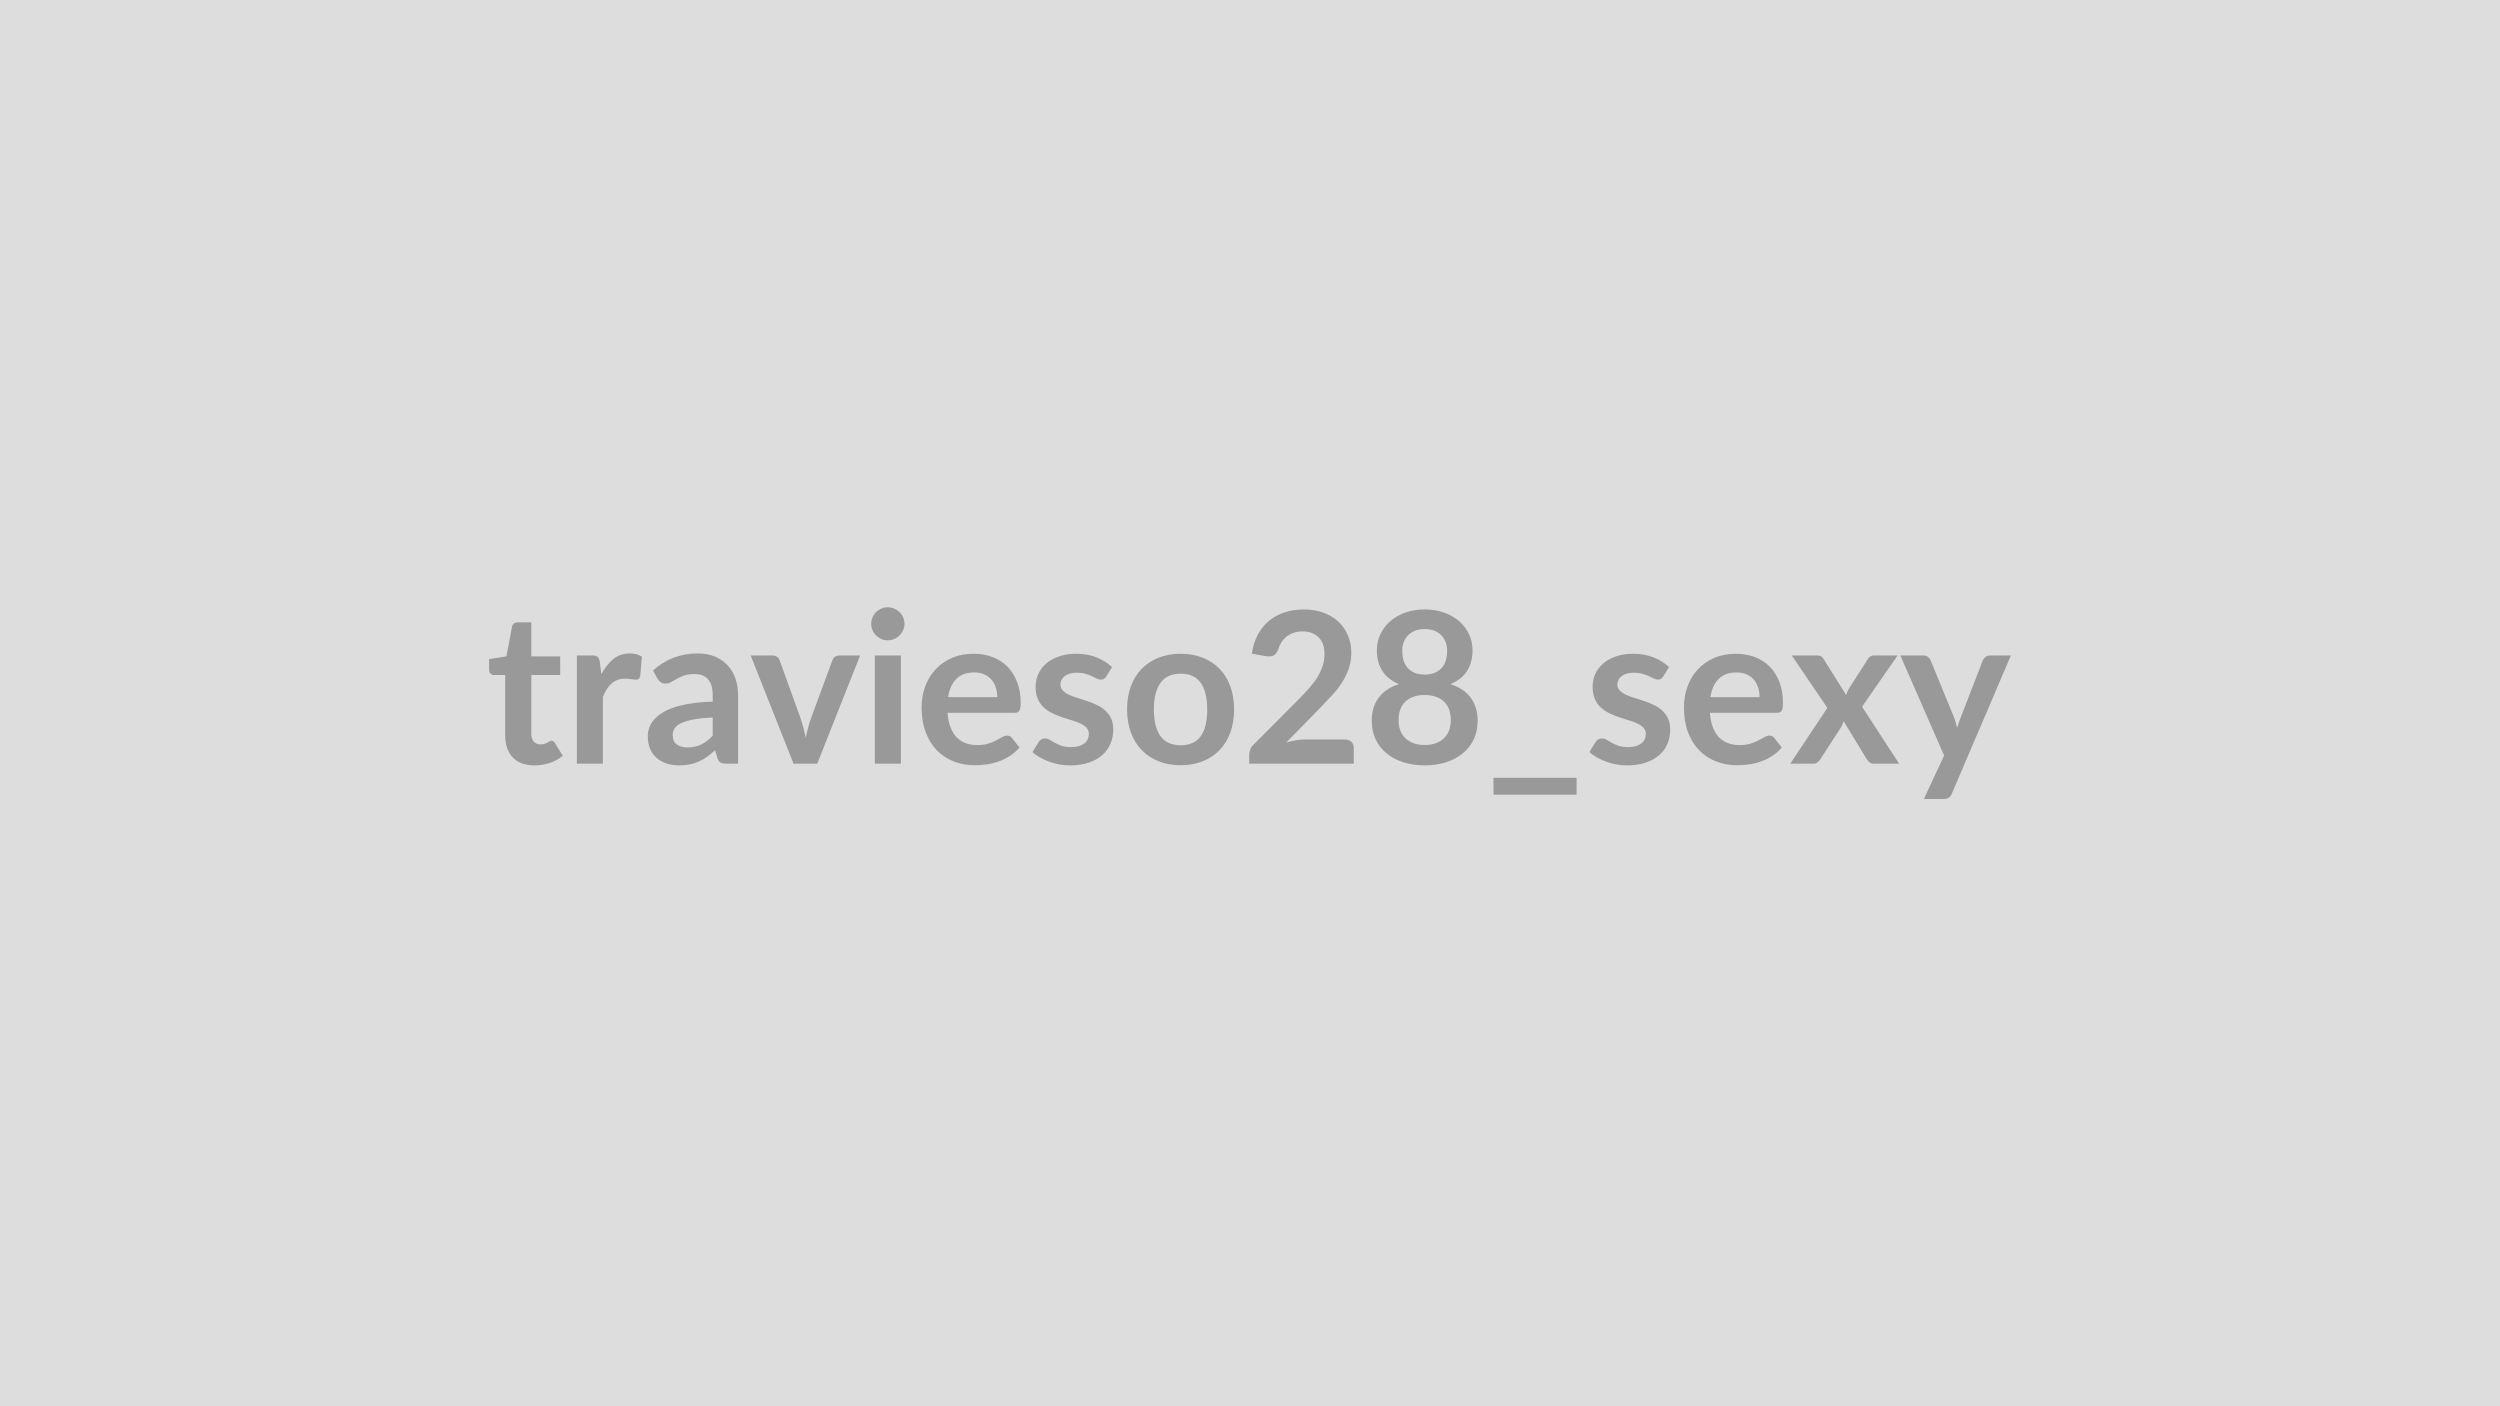 <svg xmlns="http://www.w3.org/2000/svg" width="320" height="180" viewBox="0 0 320 180"><rect width="100%" height="100%" fill="#DDDDDD"/><path fill="#999999" d="M68.405 97.97q-1.81 0-2.77-1.02-.97-1.02-.97-2.82V86.4h-1.42q-.27 0-.45-.18-.19-.17-.19-.53v-1.32l2.22-.36.71-3.78q.06-.27.25-.42t.49-.15h1.73v4.36h3.7v2.38h-3.7v7.5q0 .65.31 1.02.32.36.87.36.32 0 .52-.07.21-.08.37-.16.15-.08.28-.16.12-.07.24-.07.15 0 .24.07.1.08.2.23l1 1.62q-.73.61-1.67.92-.95.31-1.96.31m8.37-13.23.2 1.56q.65-1.24 1.54-1.95t2.11-.71q.96 0 1.54.42l-.22 2.5q-.07.24-.19.34-.13.1-.35.1-.2 0-.6-.06-.4-.07-.77-.07-.56 0-.99.16t-.78.47q-.34.3-.6.73-.27.43-.5.99v8.53h-3.33V83.9h1.96q.51 0 .71.18t.27.66m14.45 9.43v-2.33q-1.45.06-2.43.25-.99.18-1.58.46-.6.29-.85.66-.26.38-.26.83 0 .88.52 1.25.52.38 1.36.38 1.02 0 1.77-.37t1.47-1.13m-7.05-7.27-.59-1.07q2.39-2.19 5.75-2.19 1.21 0 2.17.4t1.62 1.11 1.01 1.69q.34.99.34 2.16v8.75h-1.51q-.47 0-.73-.14t-.41-.58l-.29-.99q-.53.47-1.03.83-.5.35-1.04.6-.54.24-1.15.37-.62.13-1.36.13-.88 0-1.62-.24t-1.28-.71-.84-1.17q-.3-.71-.3-1.64 0-.52.18-1.04t.57-1q.4-.47 1.04-.89.63-.41 1.56-.73.92-.31 2.15-.5 1.23-.2 2.81-.24V89q0-1.39-.6-2.06-.59-.66-1.71-.66-.81 0-1.34.18-.54.19-.94.43-.41.24-.74.42-.33.19-.73.19-.36 0-.6-.18t-.39-.42m23.29-3h2.63l-5.49 13.85h-3.03l-5.49-13.85h2.75q.38 0 .63.17.25.18.33.45l2.67 7.4q.22.65.38 1.27t.28 1.24q.14-.62.3-1.24t.39-1.27l2.73-7.4q.09-.27.34-.45.24-.17.58-.17m4.51 0h3.34v13.85h-3.34zm3.8-4.04q0 .43-.17.81-.18.38-.47.66-.29.29-.68.46t-.84.17q-.43 0-.81-.17-.39-.17-.67-.46-.29-.28-.45-.66-.17-.38-.17-.81 0-.44.17-.83.16-.4.45-.68.28-.28.67-.45.38-.17.81-.17.45 0 .84.17t.68.45.47.68q.17.39.17.83m5.58 9.37h6.29q0-.65-.18-1.22t-.55-1.01q-.36-.43-.92-.68t-1.31-.25q-1.44 0-2.27.83-.83.82-1.06 2.33m8.5 2.01h-8.57q.08 1.07.38 1.85.3.77.78 1.28.49.5 1.16.75.66.25 1.47.25t1.4-.18q.59-.19 1.03-.42t.77-.42.64-.19q.42 0 .62.31l.96 1.21q-.56.65-1.24 1.09-.69.44-1.44.7-.75.27-1.53.37-.77.11-1.5.11-1.45 0-2.69-.48t-2.16-1.41q-.92-.94-1.44-2.33-.53-1.38-.53-3.2 0-1.42.46-2.67t1.32-2.17q.85-.93 2.09-1.47 1.23-.54 2.79-.54 1.31 0 2.41.42 1.11.42 1.91 1.22.79.81 1.24 1.97.46 1.17.46 2.67 0 .76-.17 1.02-.16.26-.62.26m12.49-5.84-.75 1.2q-.14.21-.29.3t-.38.09q-.24 0-.52-.13-.27-.14-.64-.31-.36-.17-.83-.3-.46-.14-1.1-.14-.98 0-1.54.42t-.56 1.09q0 .45.29.75.29.31.77.54t1.08.41q.61.18 1.24.4.63.21 1.23.49.61.28 1.09.7.48.43.77 1.02.29.6.29 1.43 0 1-.36 1.85-.36.84-1.06 1.45-.7.62-1.73.96-1.04.35-2.39.35-.71 0-1.39-.13t-1.31-.36-1.16-.54q-.54-.31-.94-.67l.77-1.27q.15-.23.35-.35.2-.13.51-.13t.59.18q.28.17.64.38.37.2.86.38.49.17 1.25.17.59 0 1.02-.14.42-.14.7-.37.27-.23.4-.54.13-.3.13-.62 0-.49-.29-.8t-.77-.54-1.09-.41q-.62-.18-1.26-.4t-1.25-.51q-.62-.29-1.1-.73-.48-.45-.77-1.1-.29-.64-.29-1.56 0-.85.34-1.62t.99-1.34q.66-.58 1.64-.92.98-.35 2.26-.35 1.43 0 2.6.48 1.18.47 1.96 1.24m8.79-1.72q1.54 0 2.8.5t2.16 1.42 1.38 2.24q.49 1.32.49 2.96t-.49 2.97q-.48 1.32-1.38 2.25t-2.16 1.43-2.8.5q-1.55 0-2.82-.5t-2.17-1.43-1.39-2.25q-.49-1.33-.49-2.97t.49-2.96 1.39-2.24 2.17-1.42 2.82-.5m0 11.71q1.73 0 2.56-1.16t.83-3.41q0-2.24-.83-3.41-.83-1.18-2.56-1.18-1.76 0-2.6 1.19-.84 1.18-.84 3.4 0 2.23.84 3.4t2.6 1.17m15.97-.74h5.01q.54 0 .86.3.31.3.31.8v2h-13.39v-1.11q0-.33.14-.71.14-.37.46-.66l5.92-5.94q.74-.76 1.33-1.45t.98-1.36q.39-.68.6-1.37.21-.7.21-1.47 0-.7-.2-1.23-.2-.54-.58-.9-.37-.36-.89-.55-.52-.18-1.16-.18-.6 0-1.1.17-.51.17-.9.47-.39.31-.66.71-.27.41-.41.89-.23.62-.59.83-.37.2-1.06.09l-1.75-.31q.2-1.4.78-2.46t1.45-1.77 2-1.07 2.42-.36q1.35 0 2.47.4 1.13.4 1.92 1.13.8.73 1.24 1.75.45 1.03.45 2.28 0 1.08-.32 2t-.85 1.76-1.25 1.62q-.71.78-1.5 1.59l-4.4 4.5q.64-.19 1.27-.29.62-.1 1.19-.1m15.26.71q.82 0 1.44-.24.62-.23 1.05-.65.42-.42.64-1 .21-.58.21-1.26 0-1.6-.89-2.42-.89-.83-2.45-.83-1.57 0-2.46.83-.89.82-.89 2.42 0 .68.21 1.26.22.58.64 1 .43.42 1.05.65.62.24 1.45.24m0-14.84q-.75 0-1.29.23t-.89.62q-.36.38-.53.88t-.17 1.05q0 .59.14 1.13.14.55.48.97.34.43.89.69.56.25 1.37.25t1.36-.25q.55-.26.89-.69.34-.42.48-.97.14-.54.14-1.13 0-.55-.17-1.05-.18-.5-.53-.88-.35-.39-.89-.62t-1.28-.23m3.29 7.05q1.78.58 2.63 1.78.85 1.19.85 2.92 0 1.3-.49 2.35t-1.38 1.79q-.9.75-2.14 1.15-1.25.41-2.76.41-1.52 0-2.77-.41-1.24-.4-2.14-1.15-.89-.74-1.38-1.79t-.49-2.35q0-1.73.85-2.92.85-1.2 2.63-1.78-1.42-.59-2.12-1.69-.71-1.09-.71-2.63 0-1.11.45-2.06.45-.96 1.26-1.67t1.94-1.11 2.48-.4 2.47.4q1.13.4 1.94 1.11t1.26 1.67q.45.95.45 2.06 0 1.54-.7 2.63-.71 1.1-2.13 1.69m5.51 11.99h10.64v2.16h-10.64zm22.47-14.16-.75 1.2q-.14.21-.28.3-.15.09-.38.09-.25 0-.52-.13-.28-.14-.64-.31-.37-.17-.83-.3-.47-.14-1.1-.14-.99 0-1.55.42t-.56 1.09q0 .45.29.75.29.31.77.54t1.09.41q.6.18 1.23.4.63.21 1.24.49.6.28 1.08.7.48.43.77 1.02.29.6.29 1.43 0 1-.35 1.85-.36.84-1.06 1.45-.71.62-1.74.96-1.03.35-2.38.35-.72 0-1.4-.13t-1.31-.36-1.16-.54-.94-.67l.77-1.27q.15-.23.35-.35.21-.13.52-.13t.58.18q.28.17.64.38.37.2.86.38.49.17 1.25.17.59 0 1.02-.14.42-.14.7-.37t.41-.54q.12-.3.12-.62 0-.49-.29-.8t-.76-.54q-.48-.23-1.1-.41-.61-.18-1.25-.4-.65-.22-1.26-.51t-1.09-.73q-.48-.45-.77-1.1-.29-.64-.29-1.56 0-.85.33-1.62.34-.77 1-1.34.65-.58 1.63-.92.98-.35 2.26-.35 1.43 0 2.61.48 1.17.47 1.95 1.24m5.3 3.83h6.29q0-.65-.18-1.22-.19-.57-.55-1.01-.37-.43-.93-.68t-1.3-.25q-1.44 0-2.27.83-.83.82-1.06 2.33m8.5 2.01h-8.57q.08 1.07.38 1.85.29.77.78 1.28.49.5 1.15.75.67.25 1.48.25t1.4-.18q.59-.19 1.03-.42.43-.23.77-.42.33-.19.64-.19.42 0 .62.31l.96 1.21q-.56.65-1.25 1.09-.68.44-1.43.7-.75.27-1.53.37-.78.11-1.5.11-1.45 0-2.69-.48t-2.16-1.41q-.92-.94-1.45-2.33-.52-1.38-.52-3.2 0-1.42.46-2.67t1.31-2.17q.86-.93 2.1-1.47 1.23-.54 2.78-.54 1.31 0 2.42.42t1.9 1.22q.8.81 1.25 1.97.45 1.17.45 2.67 0 .76-.16 1.02t-.62.26m10.91-.78 4.74 7.29h-3.21q-.37 0-.59-.19t-.37-.43l-2.93-4.82q-.07.23-.16.43t-.19.38l-2.6 4.01q-.14.23-.36.42-.22.2-.54.2h-2.98l4.75-7.14-4.56-6.71h3.21q.36 0 .54.1.17.1.31.33l2.9 4.62q.15-.46.42-.91l2.34-3.64q.29-.5.76-.5h3.07zm16.38-6.56h2.67l-7.55 17.66q-.15.35-.38.53-.24.18-.73.18h-2.48l2.59-5.56-5.6-12.81h2.93q.39 0 .61.19.23.19.33.43l2.95 7.18q.15.37.25.73.1.37.19.74.12-.37.25-.75.12-.37.27-.73l2.78-7.17q.11-.27.36-.45.24-.17.56-.17"/></svg>